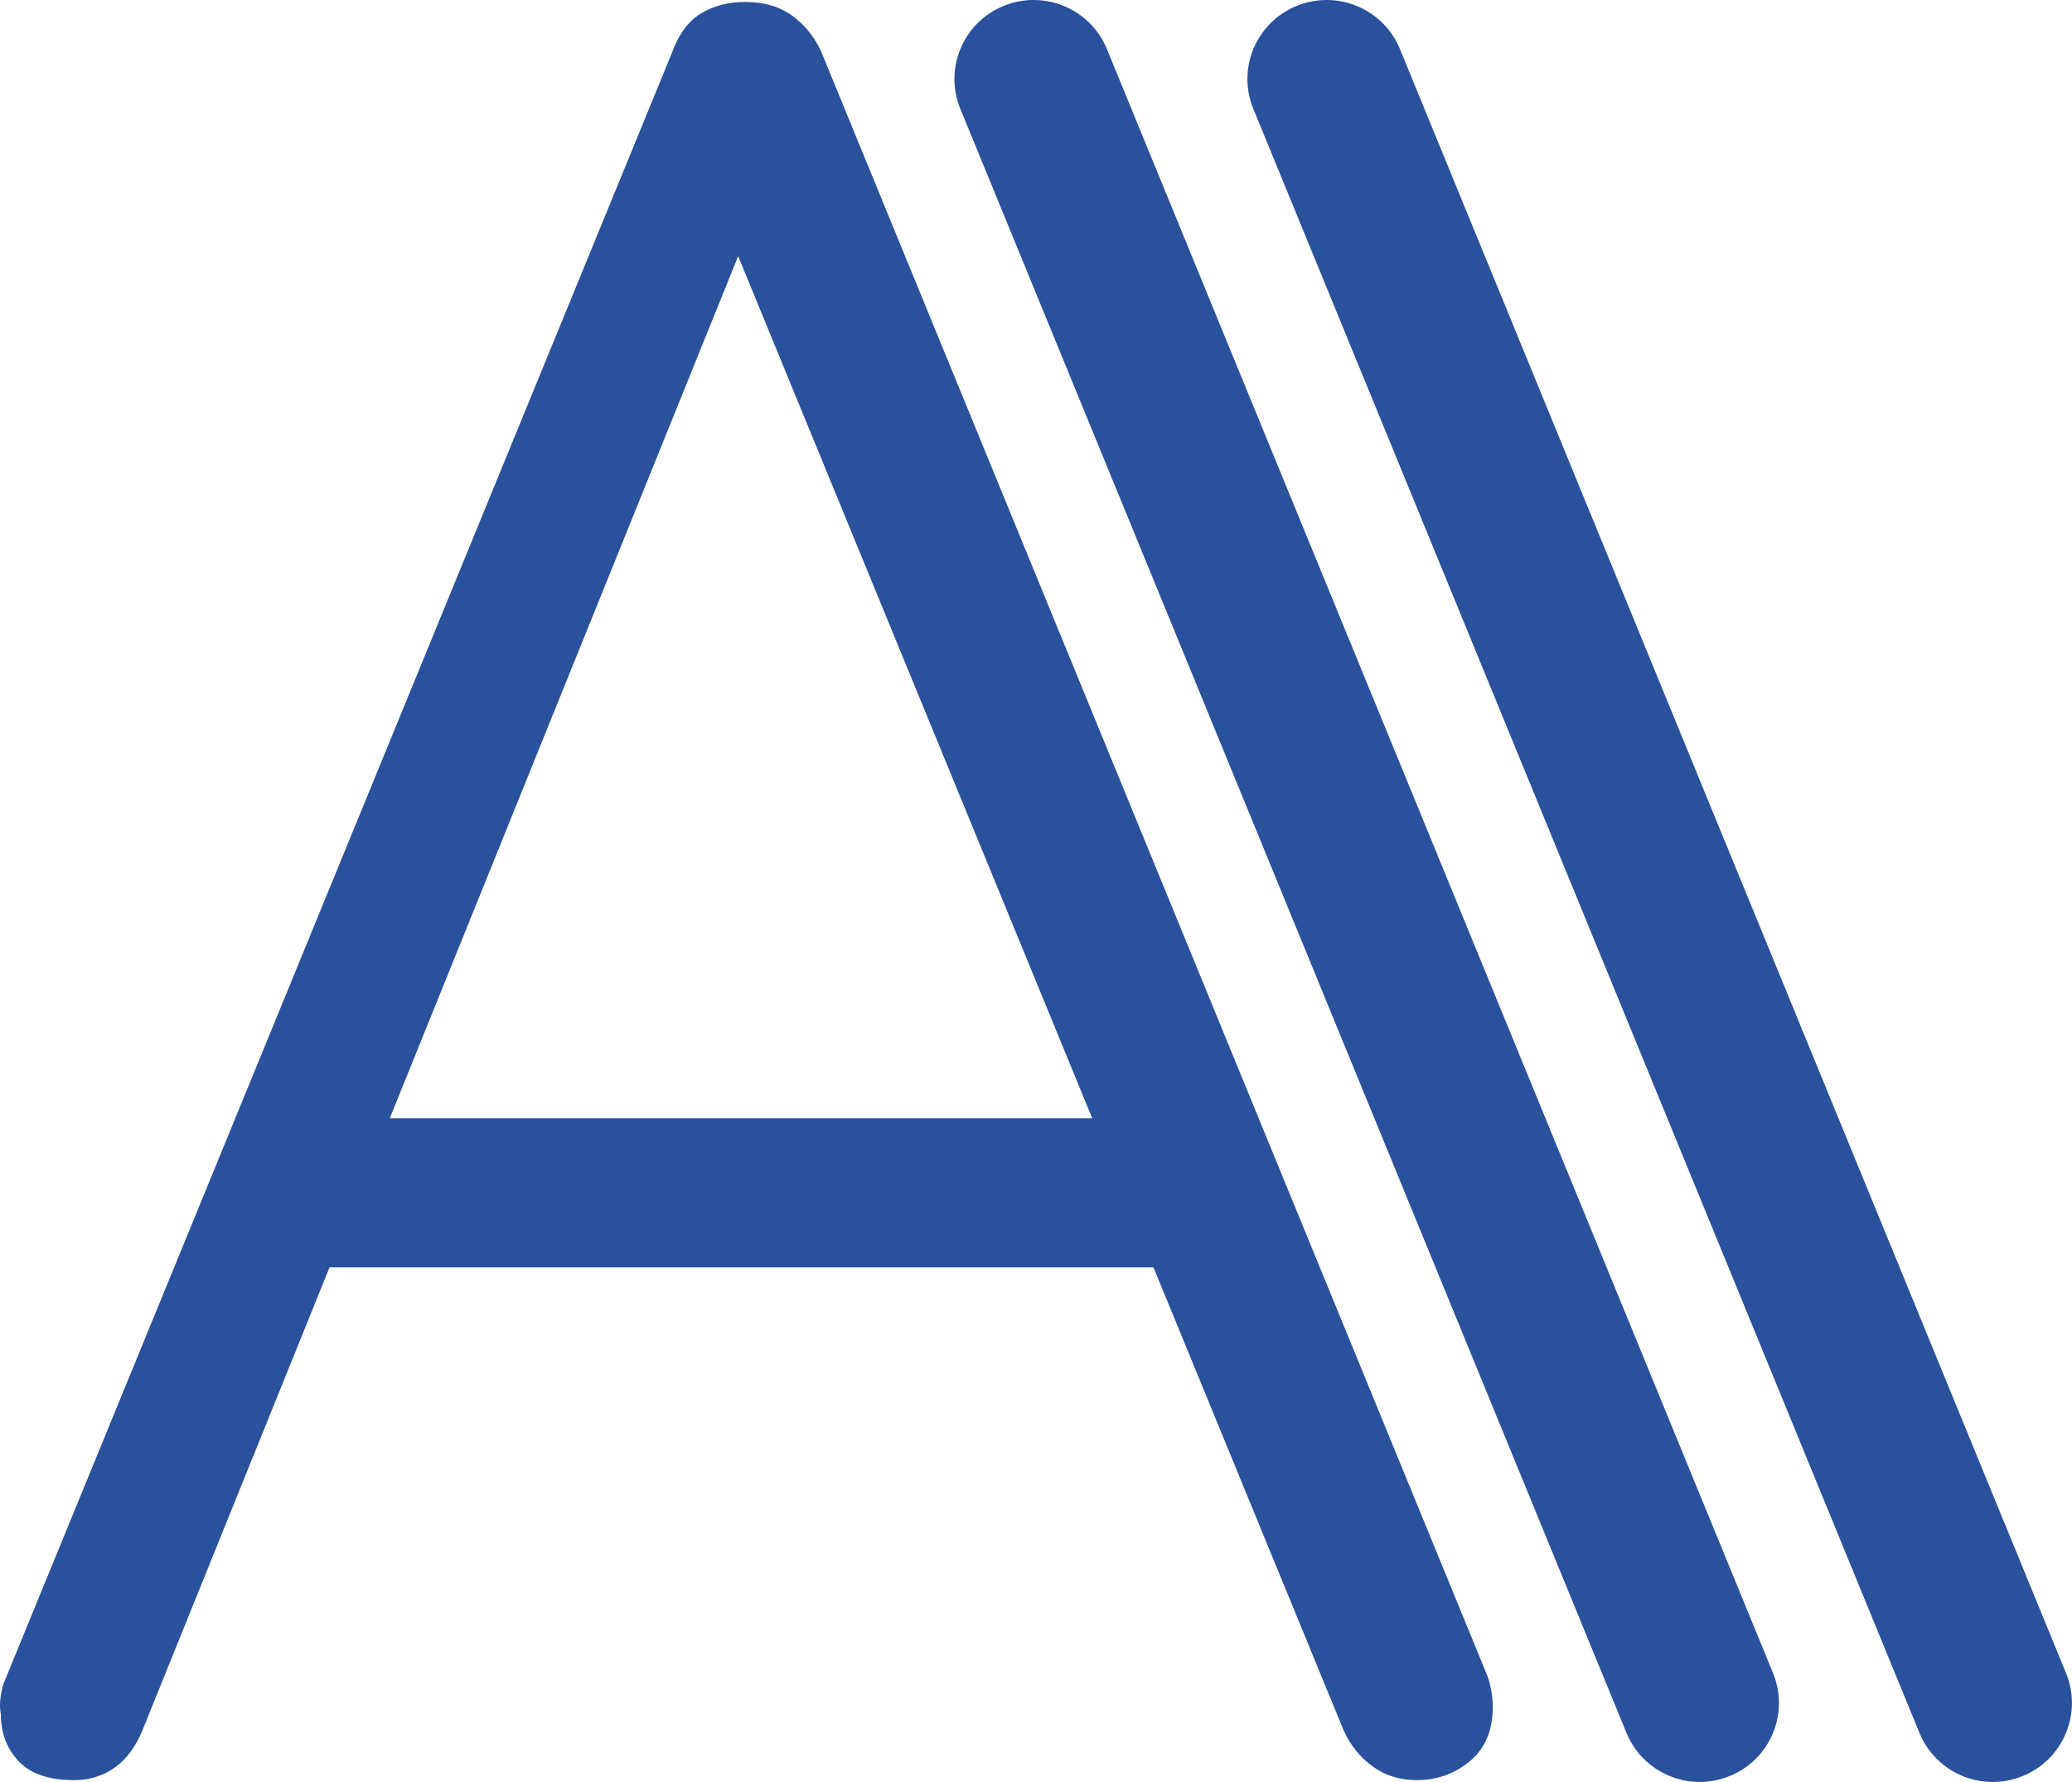 <?xml version="1.0" encoding="UTF-8"?> <svg xmlns="http://www.w3.org/2000/svg" width="50" height="43" viewBox="0 0 50 43" fill="none"><path d="M18.297 4.983L3.444 41.736C3.28 42.143 3.055 42.447 2.771 42.65C2.485 42.854 2.159 42.955 1.793 42.955C1.182 42.955 0.733 42.803 0.449 42.497C0.163 42.192 0.021 41.817 0.021 41.369C-0.02 41.166 -0 40.923 0.081 40.638L16.218 1.266C16.381 0.819 16.616 0.504 16.921 0.321C17.226 0.138 17.583 0.047 17.99 0.047C18.438 0.047 18.815 0.159 19.122 0.382C19.428 0.606 19.661 0.9 19.825 1.266L35.899 40.455C35.98 40.699 36.022 40.942 36.022 41.186C36.022 41.755 35.838 42.192 35.471 42.497C35.105 42.802 34.677 42.955 34.188 42.955C33.779 42.955 33.424 42.844 33.118 42.62C32.812 42.397 32.578 42.102 32.416 41.736L17.196 4.679L18.297 4.983Z" fill="#2A519C"></path><path d="M6.984 30.582L8.513 26.985H27.461L28.195 30.582H6.984Z" fill="#2A519C"></path><path d="M41.018 43C40.266 43 39.551 42.553 39.249 41.816L23.174 2.626C22.775 1.653 23.243 0.54 24.22 0.142C25.197 -0.256 26.312 0.211 26.711 1.184L42.786 40.373C43.185 41.346 42.717 42.459 41.74 42.856C41.504 42.953 41.258 42.999 41.018 42.999V43Z" fill="#2A519C"></path><path d="M48.087 43C47.335 43 46.62 42.553 46.319 41.816L30.244 2.626C29.845 1.653 30.313 0.54 31.29 0.142C32.268 -0.256 33.383 0.211 33.782 1.184L49.856 40.373C50.255 41.346 49.787 42.459 48.81 42.856C48.574 42.953 48.328 42.999 48.089 42.999L48.087 43Z" fill="#2A519C"></path></svg> 